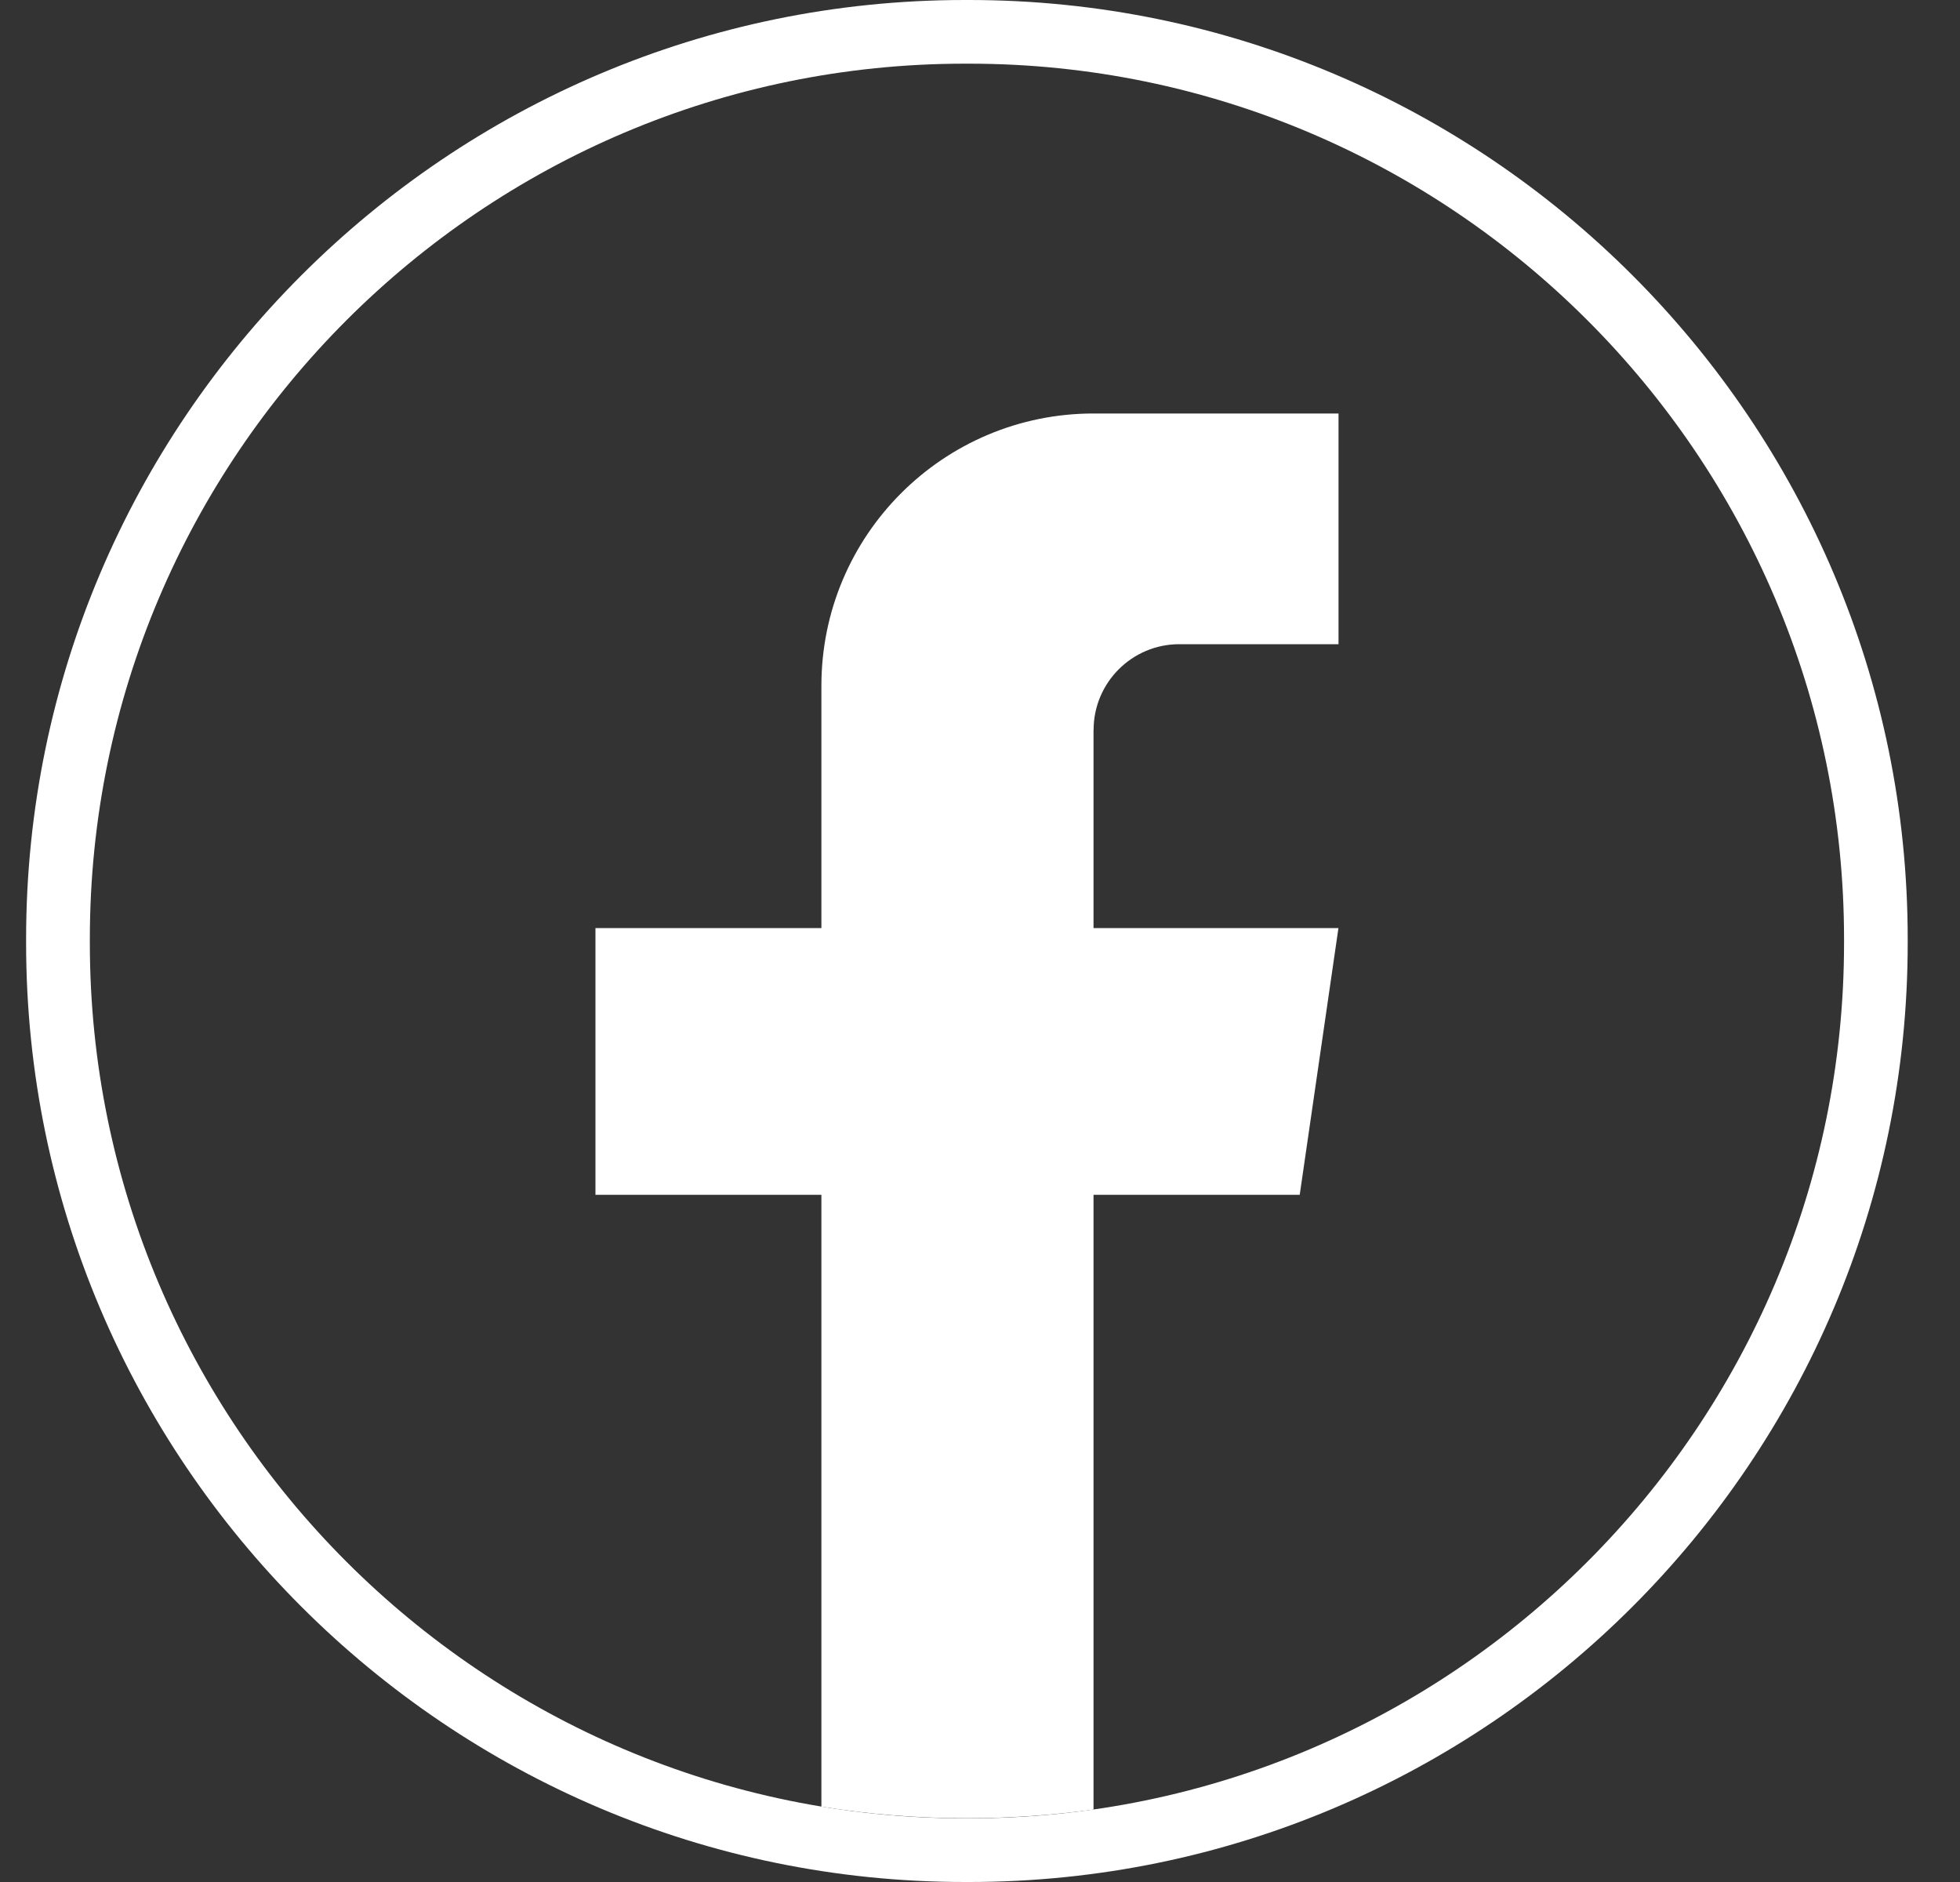 <?xml version="1.0" encoding="UTF-8"?> <svg xmlns="http://www.w3.org/2000/svg" width="25" height="24" viewBox="0 0 25 24" fill="none"><rect x="0" y="0" width="25" height="24" fill="#333333" stroke="none"/><path d="M12.36 24H12.307C5.705 24 0.333 18.629 0.333 12.026V11.974C0.333 5.371 5.705 0 12.307 0H12.36C18.962 0 24.333 5.371 24.333 11.974V12.026C24.333 18.629 18.962 24 12.36 24ZM12.307 0.812C6.152 0.812 1.146 5.819 1.146 11.974V12.026C1.146 18.181 6.152 23.188 12.307 23.188H12.36C18.514 23.188 23.521 18.181 23.521 12.026V11.974C23.521 5.819 18.514 0.812 12.36 0.812H12.307Z" fill="white"></path><path d="M13.948 9.309V11.835H17.072L16.578 15.237H13.948V23.076C13.421 23.149 12.881 23.187 12.334 23.187C11.702 23.187 11.081 23.137 10.477 23.039V15.237H7.595V11.835H10.477V8.745C10.477 6.827 12.031 5.273 13.949 5.273V5.274C13.954 5.274 13.959 5.273 13.965 5.273H17.073V8.215H15.042C14.439 8.215 13.949 8.705 13.949 9.308L13.948 9.309Z" fill="white"></path></svg> 